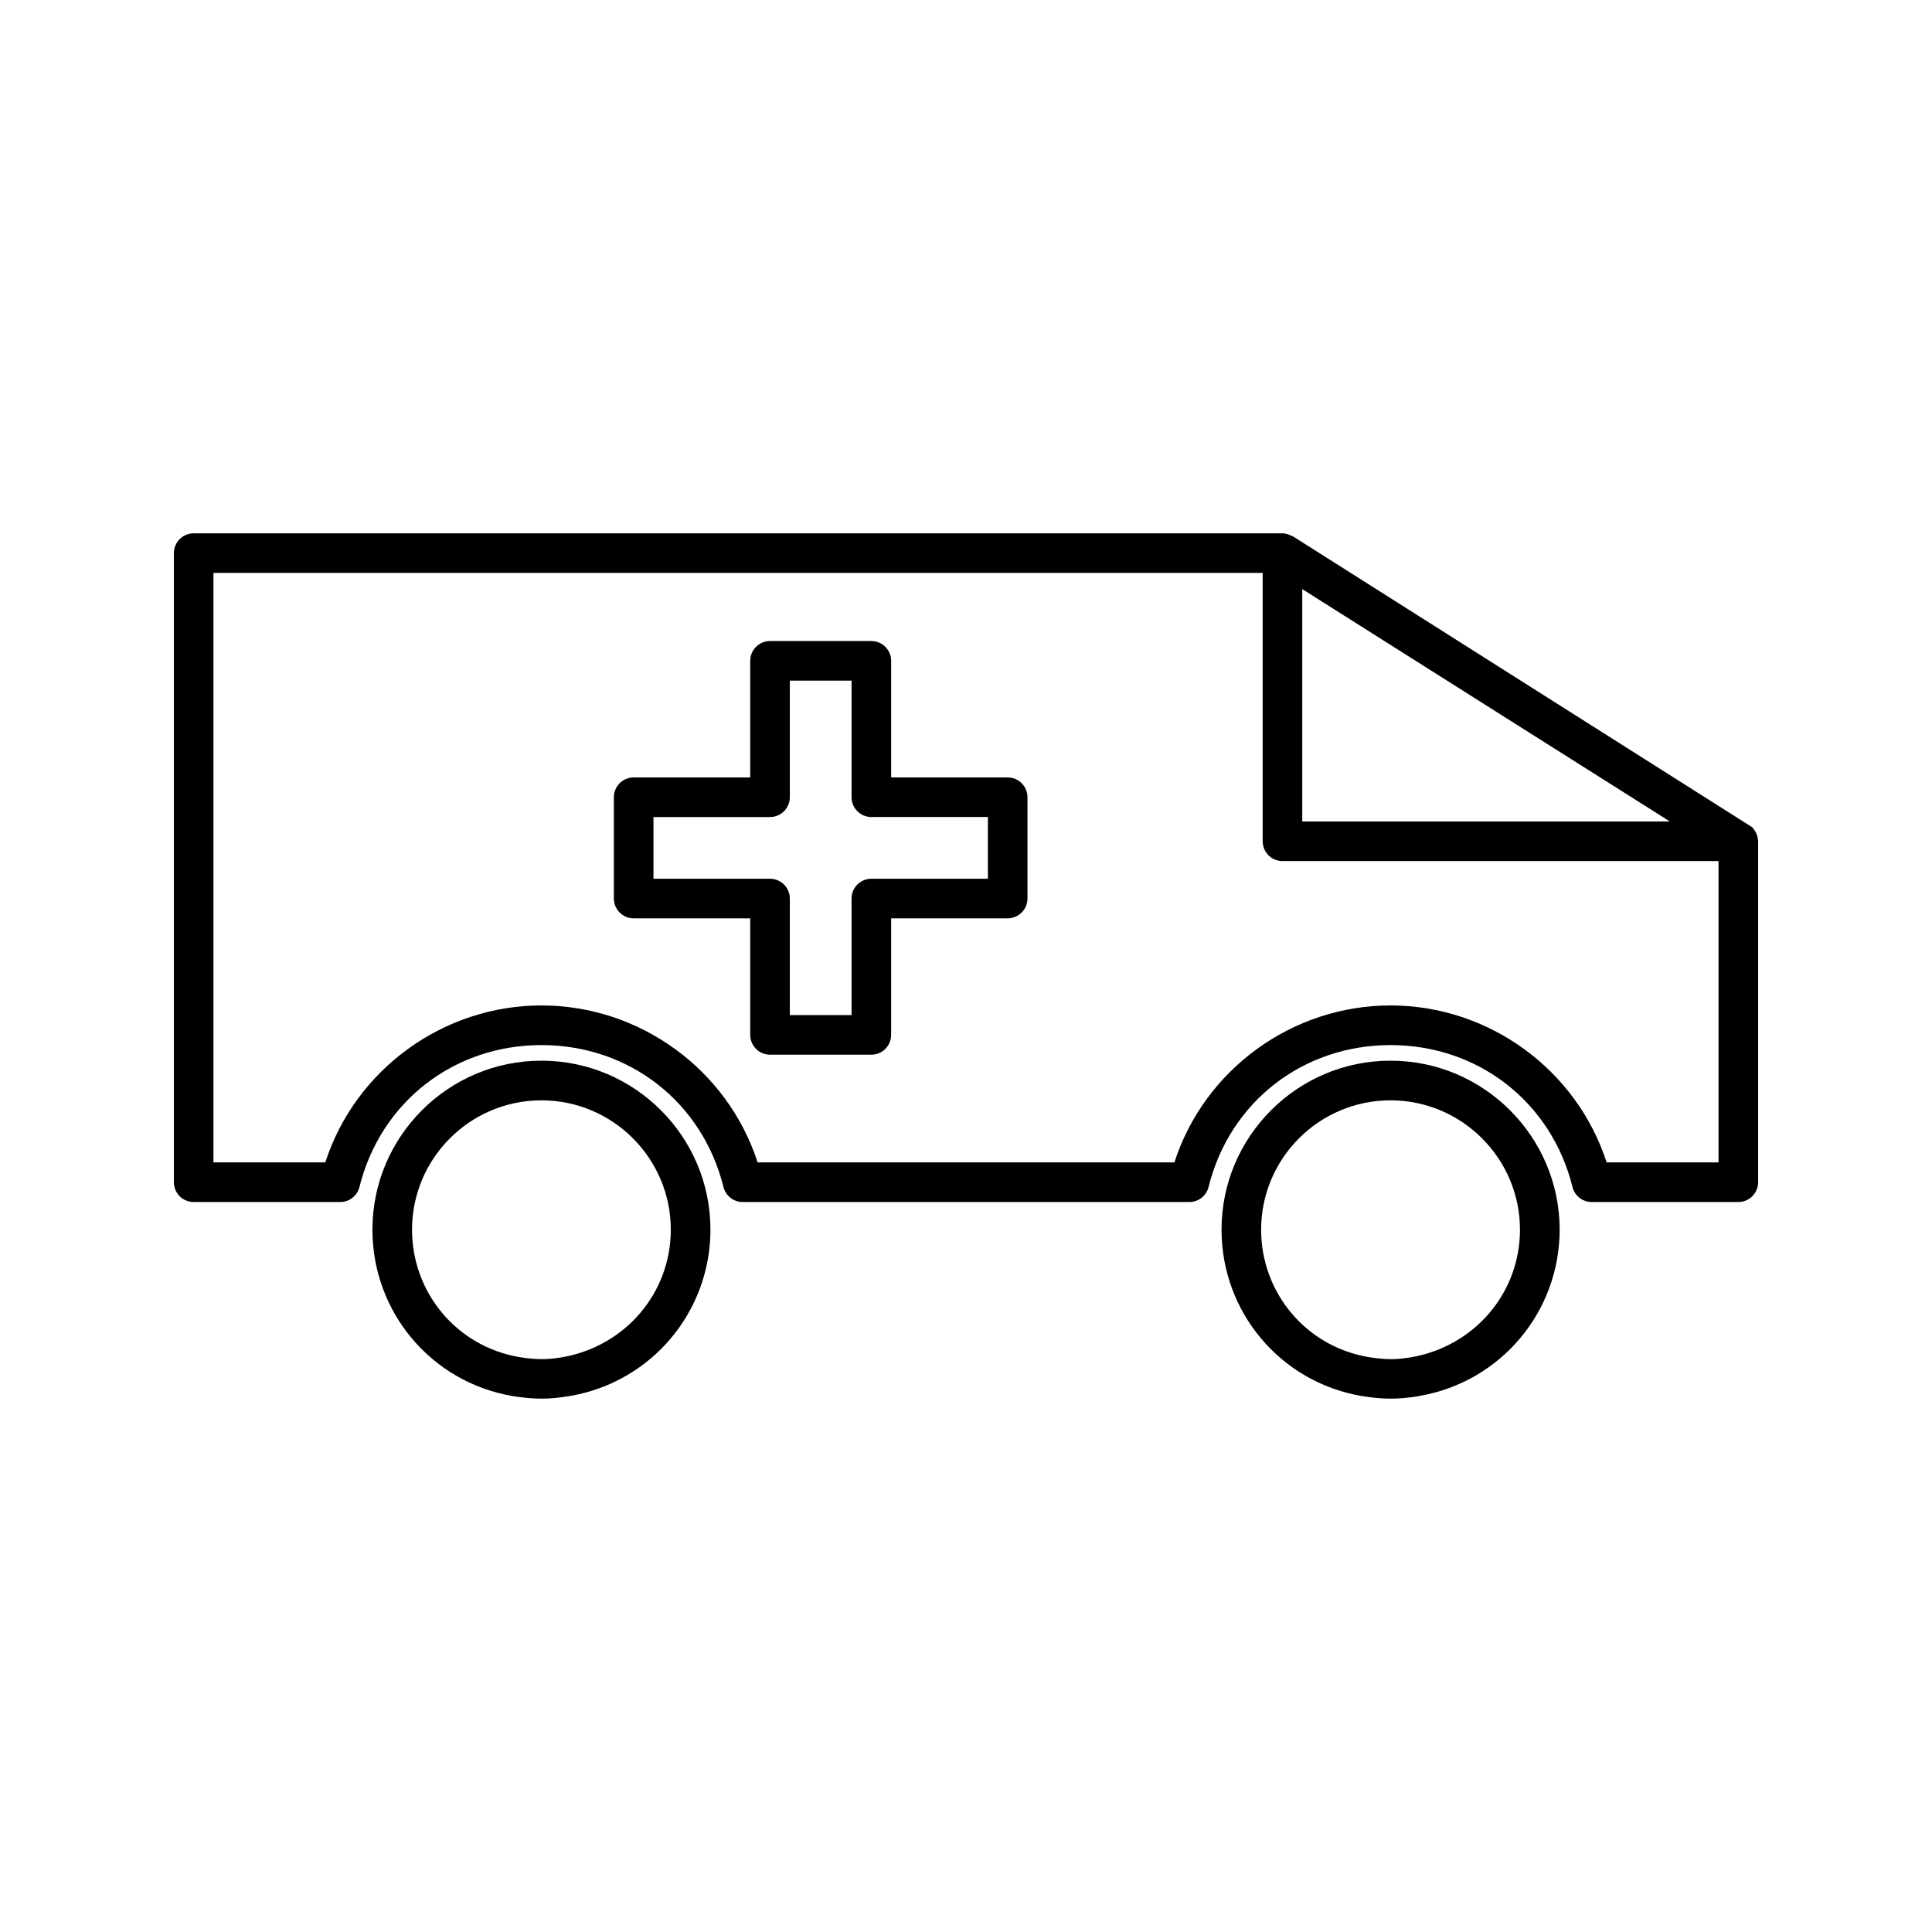 <?xml version="1.0" encoding="UTF-8"?>
<!-- Uploaded to: SVG Repo, www.svgrepo.com, Generator: SVG Repo Mixer Tools -->
<svg fill="#000000" width="800px" height="800px" version="1.1" viewBox="144 144 512 512" xmlns="http://www.w3.org/2000/svg">
 <g>
  <path d="m411.05 350.03h-30.883l-0.004-30.902c0-2.891-2.356-5.246-5.246-5.246h-26.855c-2.891 0-5.246 2.356-5.246 5.246v30.898h-30.891c-2.891 0-5.246 2.352-5.246 5.246v26.848c0 2.891 2.356 5.246 5.246 5.246h30.891v30.891c0 2.898 2.356 5.246 5.246 5.246h26.855c2.891 0 5.246-2.352 5.246-5.246v-30.891h30.883c2.891 0 5.246-2.356 5.246-5.246v-26.848c0.004-2.891-2.352-5.242-5.242-5.242zm-5.25 26.848h-30.883c-2.891 0-5.246 2.352-5.246 5.246v30.891h-16.359v-30.891c0-2.898-2.356-5.246-5.246-5.246h-30.891v-16.352h30.891c2.891 0 5.246-2.356 5.246-5.246v-30.902h16.359v30.898c0 2.891 2.356 5.246 5.246 5.246h30.883z"/>
  <path d="m609.84 366.39c-0.043-0.402-0.121-0.754-0.227-1.059-0.094-0.285-0.203-0.539-0.418-0.973l-0.551-0.789c-0.258-0.293-0.484-0.488-0.492-0.469l-121.44-76.922-1.402-0.594c-0.332-0.102-0.645-0.184-0.594-0.125l-0.484-0.125h-288.91c-2.891 0-5.246 2.352-5.246 5.246v166.72c0 2.898 2.356 5.246 5.246 5.246h38.84c2.418 0 4.512-1.645 5.098-3.988 5.59-22.492 24.977-37.605 48.234-37.605 23.266 0 42.645 15.113 48.234 37.617 0.586 2.34 2.684 3.977 5.09 3.977h118.38c2.418 0 4.508-1.645 5.086-3.988 5.578-22.492 24.961-37.605 48.223-37.605 23.258 0 42.641 15.113 48.223 37.621 0.582 2.336 2.688 3.973 5.098 3.973h38.848c2.891 0 5.246-2.352 5.246-5.246v-90.352l0.02-0.219zm-120.73-66.27 97.426 61.586h-97.426zm110.31 151.93h-29.652c-7.934-24.594-31.211-41.598-57.266-41.598-26.078 0-49.344 17.004-57.277 41.598h-110.45c-7.941-24.594-31.215-41.598-57.281-41.598-26.066 0-49.344 17.004-57.289 41.598h-29.637v-156.22h278.05v71.117c0 2.898 2.348 5.246 5.246 5.246h115.56v79.859z"/>
  <path d="m287.48 425.09c-24.695 0-44.785 20.09-44.785 44.781 0 21.836 15.57 40.371 37.035 44.078l0.777 0.125c2.602 0.395 4.887 0.582 6.977 0.582 2.234 0 4.512-0.195 7.656-0.719 21.516-3.723 37.137-22.266 37.137-44.094-0.012-24.676-20.109-44.754-44.797-44.754zm5.43 78.613c-4.141 0.652-6.664 0.645-10.754 0.02l-0.668-0.109c-16.398-2.824-28.297-17.008-28.297-33.73 0-18.91 15.383-34.285 34.289-34.285 18.902 0 34.285 15.371 34.289 34.266 0.004 16.711-11.977 30.906-28.859 33.84z"/>
  <path d="m512.5 425.09c-24.691 0-44.781 20.09-44.781 44.781 0 21.836 15.582 40.371 37.066 44.078l0.789 0.125c2.613 0.395 4.891 0.582 6.957 0.582 2.215 0 4.539-0.199 7.176-0.621l0.473-0.094c21.527-3.727 37.145-22.273 37.145-44.105-0.035-24.668-20.145-44.746-44.824-44.746zm5.41 78.613c-4.098 0.656-6.496 0.645-10.711 0.02l-0.676-0.109c-16.398-2.824-28.312-17.008-28.312-33.73 0-18.91 15.375-34.285 34.285-34.285 18.902 0 34.297 15.375 34.316 34.266 0.004 16.707-11.961 30.902-28.902 33.84z"/>
 </g>
</svg>